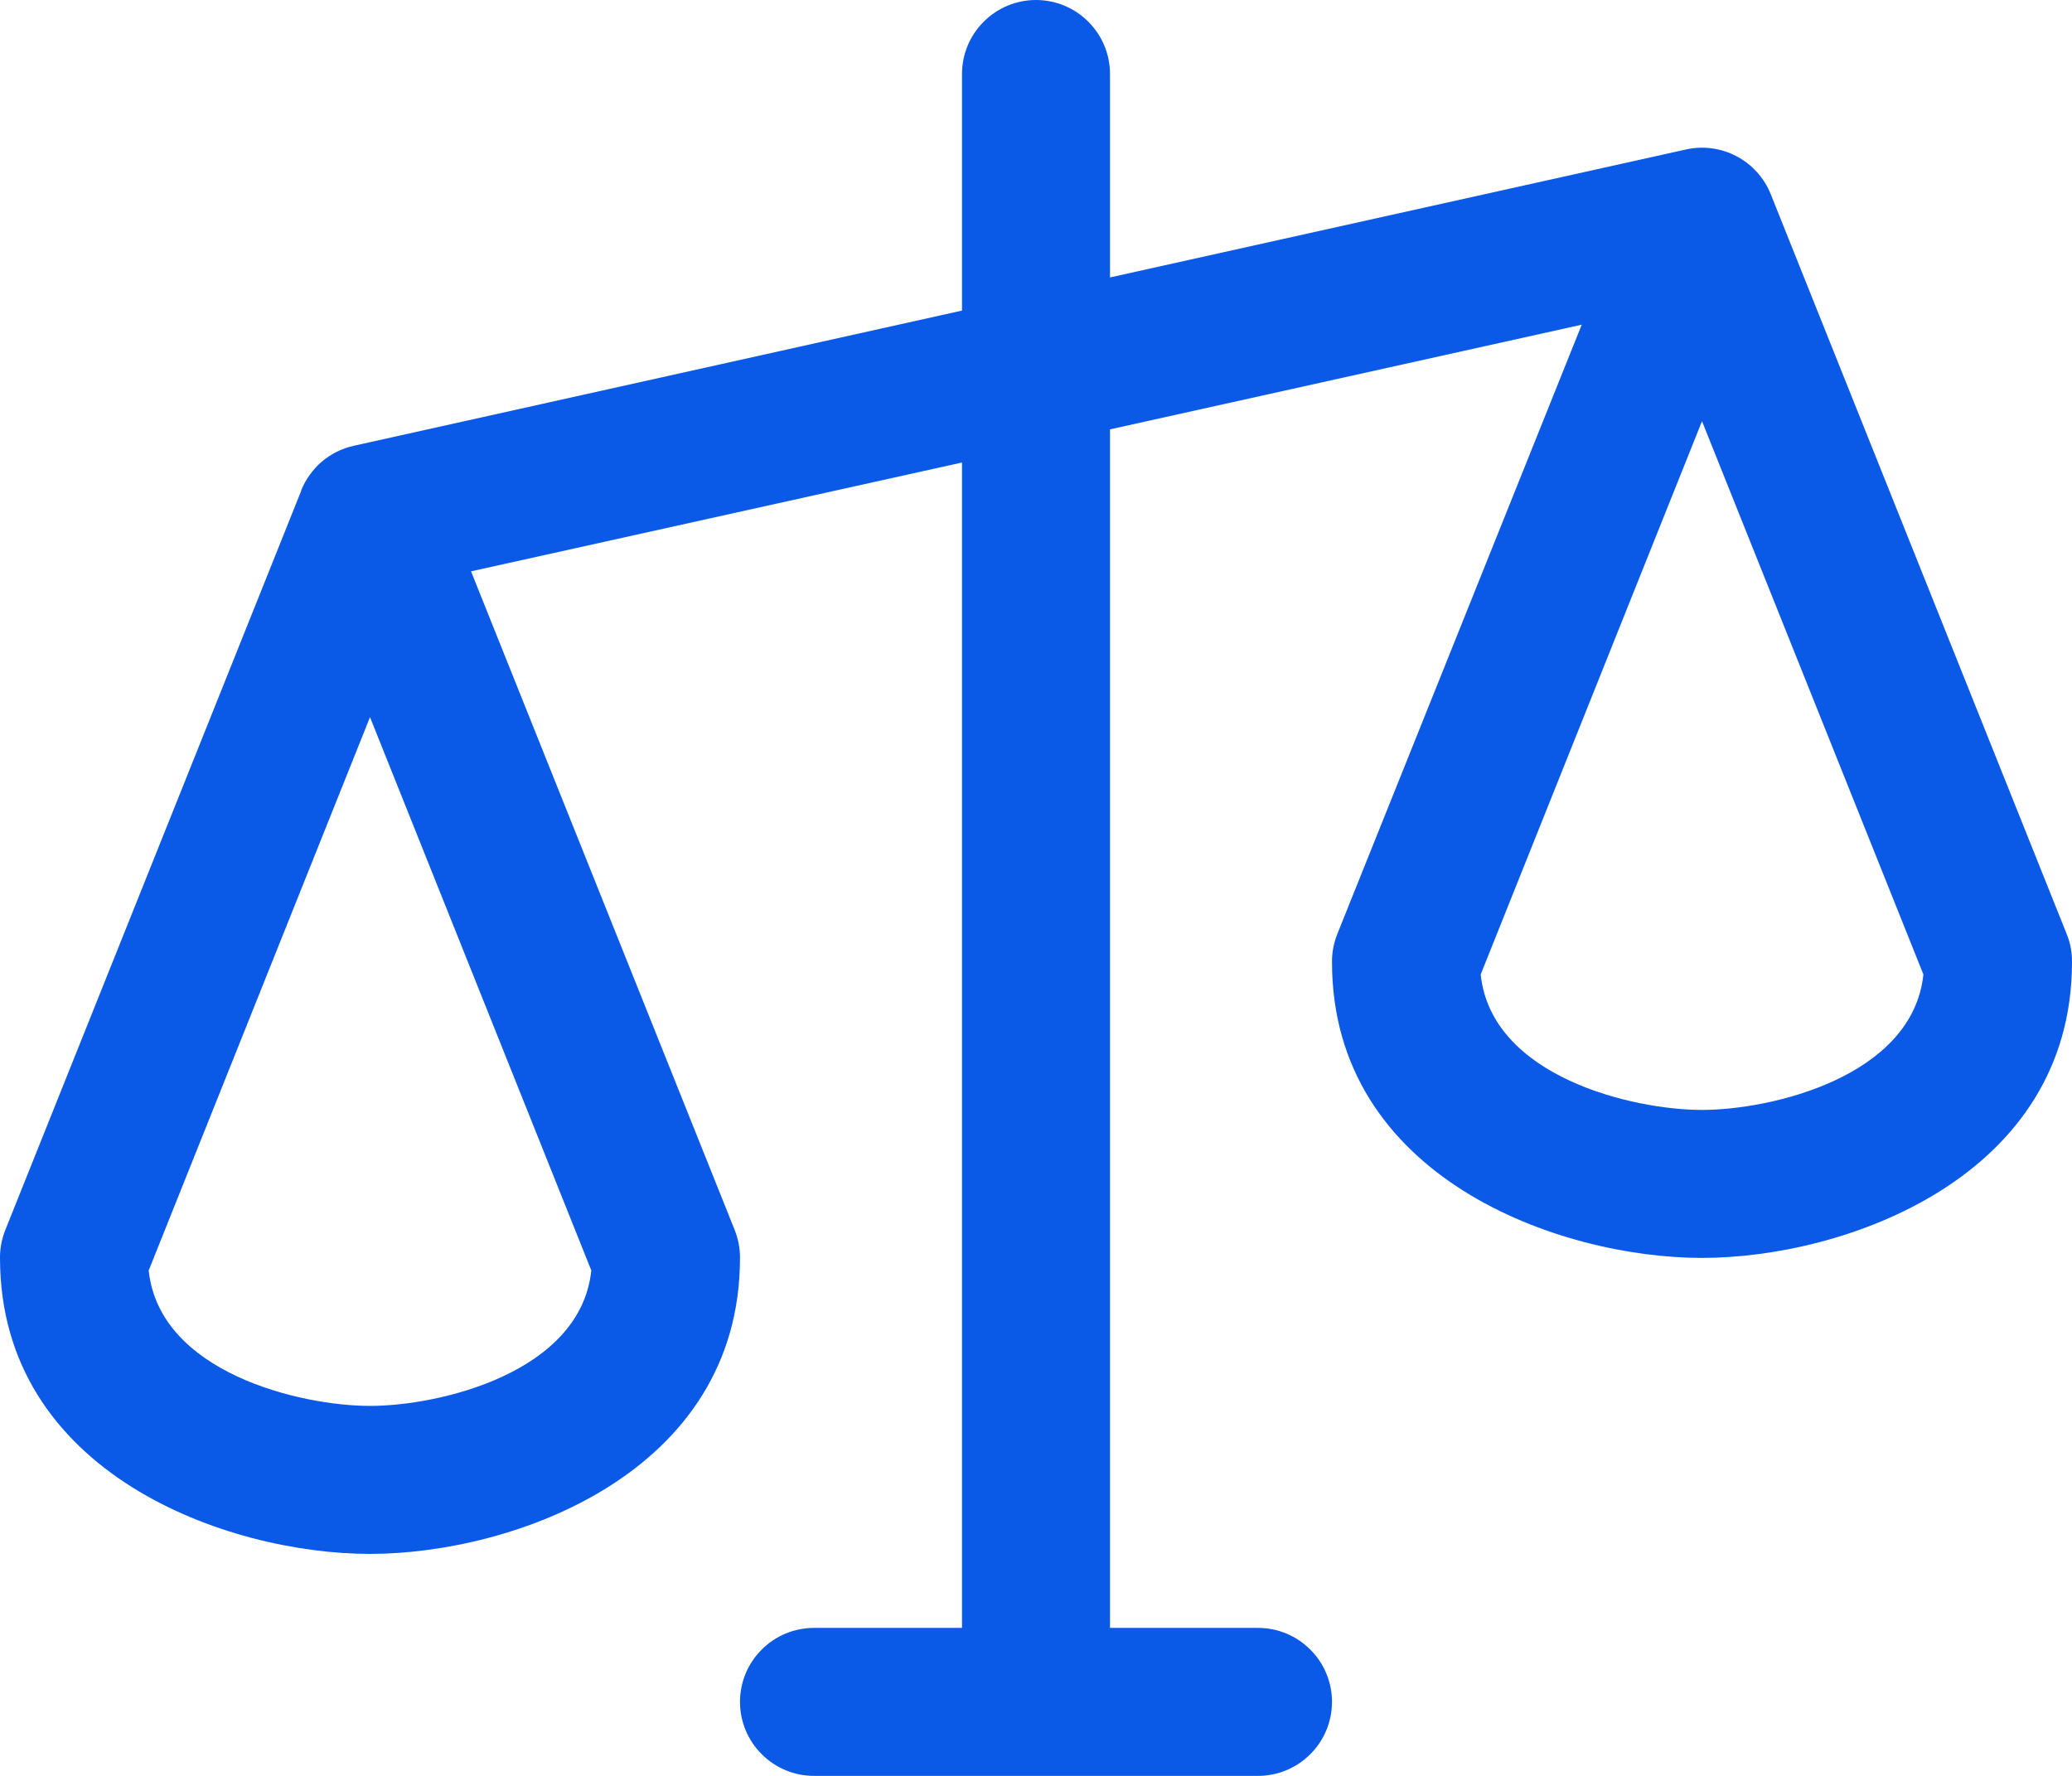 <svg width="21" height="18" viewBox="0 0 21 18" fill="none" xmlns="http://www.w3.org/2000/svg">
<path d="M20.947 9.469L17.947 1.969C17.881 1.804 17.758 1.667 17.601 1.584C17.443 1.501 17.262 1.476 17.088 1.515L11.25 2.812V0.75C11.25 0.551 11.171 0.36 11.03 0.22C10.89 0.079 10.699 0 10.5 0C10.301 0 10.11 0.079 9.97 0.22C9.829 0.36 9.75 0.551 9.75 0.75V3.148L3.587 4.518C3.468 4.544 3.357 4.599 3.264 4.677C3.172 4.756 3.099 4.856 3.053 4.969V4.974L0.053 12.469C0.018 12.558 -0.001 12.654 1.44326e-05 12.75C1.44326e-05 14.935 2.301 15.75 3.75 15.75C5.199 15.75 7.5 14.935 7.5 12.75C7.501 12.654 7.482 12.558 7.447 12.469L4.774 5.791L9.75 4.688V16.5H8.25C8.051 16.5 7.86 16.579 7.72 16.72C7.579 16.86 7.5 17.051 7.5 17.25C7.5 17.449 7.579 17.64 7.72 17.78C7.86 17.921 8.051 18 8.25 18H12.75C12.949 18 13.14 17.921 13.28 17.78C13.421 17.64 13.5 17.449 13.5 17.25C13.5 17.051 13.421 16.86 13.28 16.72C13.14 16.579 12.949 16.5 12.75 16.5H11.25V4.352L16.031 3.291L13.553 9.469C13.518 9.558 13.499 9.654 13.5 9.75C13.5 11.935 15.801 12.75 17.25 12.75C18.699 12.75 21 11.935 21 9.75C21.001 9.654 20.983 9.558 20.947 9.469ZM3.75 14.25C3.044 14.25 1.616 13.912 1.507 12.877L3.75 7.269L5.993 12.877C5.884 13.912 4.456 14.25 3.75 14.25ZM17.25 11.25C16.544 11.25 15.116 10.912 15.007 9.877L17.25 4.269L19.494 9.877C19.384 10.912 17.956 11.25 17.25 11.25Z" fill="#0A5AE7"/>
</svg>
